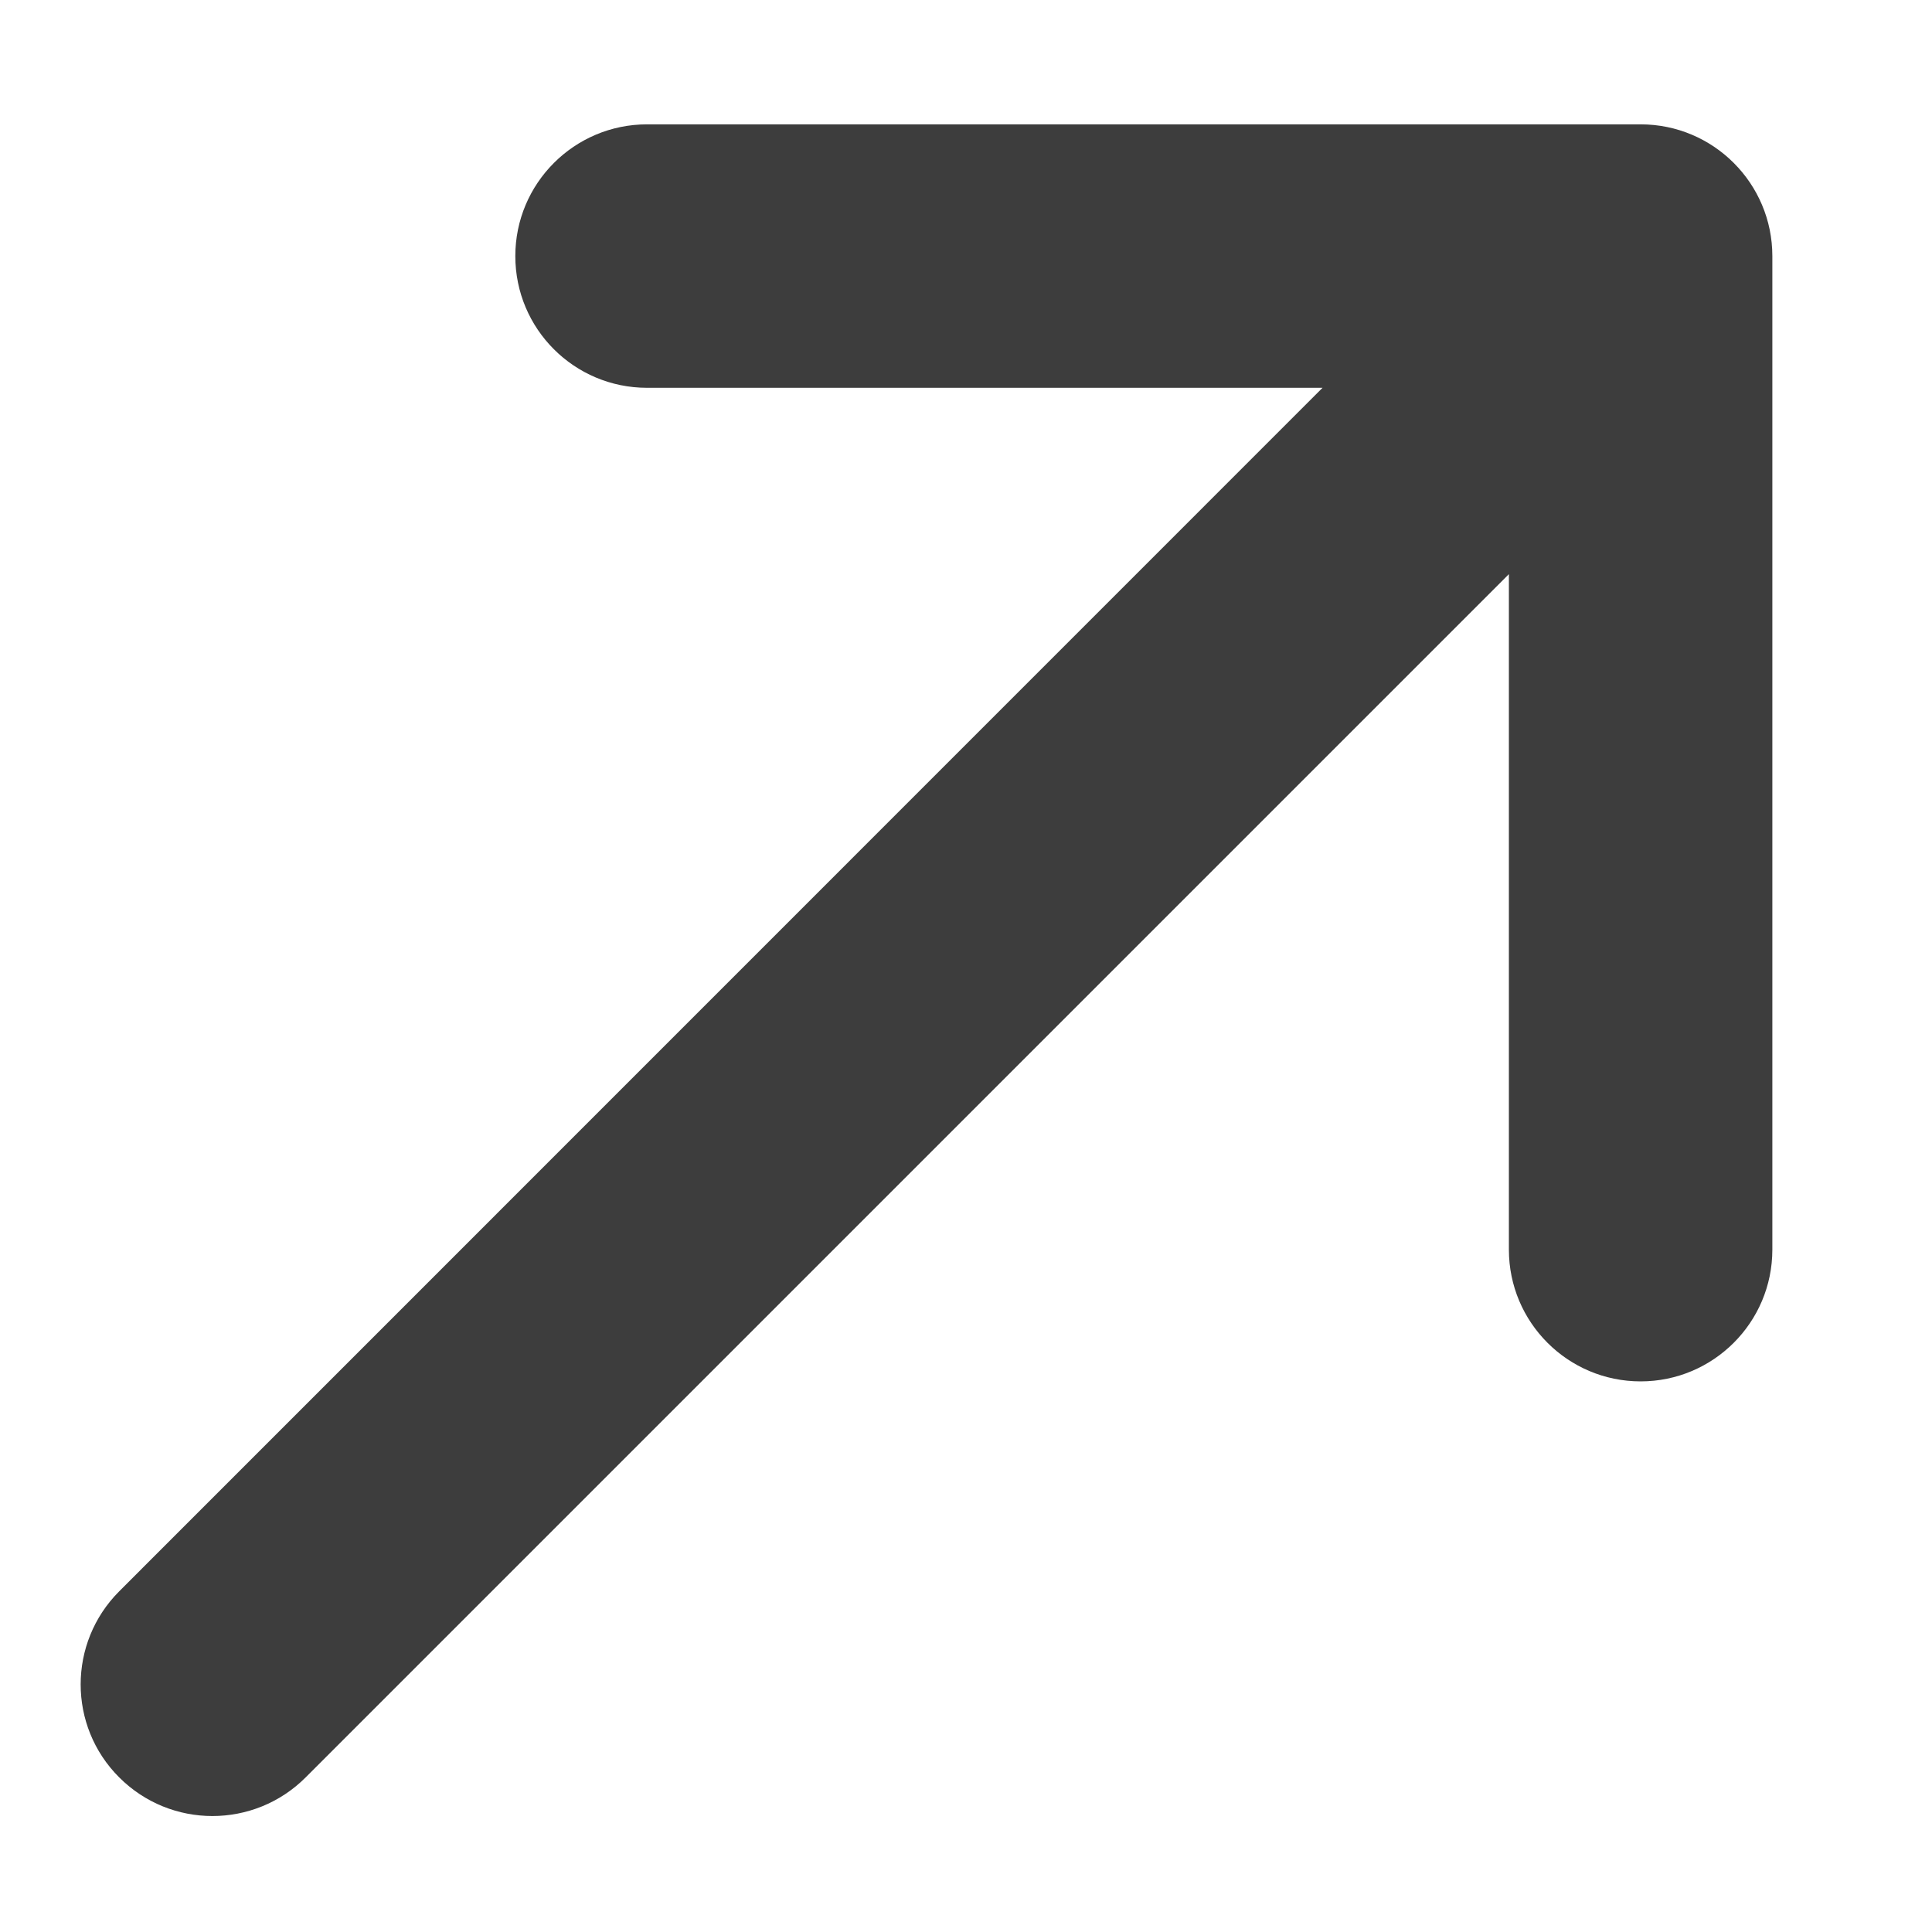 <svg width="11" height="11" viewBox="0 0 11 11" fill="none" xmlns="http://www.w3.org/2000/svg">
<path d="M3.684 2.208C3.27 2.208 2.934 1.873 2.934 1.458C2.934 1.044 3.27 0.708 3.684 0.708L9.341 0.708C9.755 0.708 10.091 1.044 10.091 1.458L10.091 7.115C10.091 7.529 9.755 7.865 9.341 7.865C8.927 7.865 8.591 7.529 8.591 7.115L8.591 3.269L1.74 10.12C1.447 10.413 0.972 10.413 0.679 10.12C0.386 9.828 0.386 9.353 0.679 9.06L7.53 2.208L3.684 2.208Z" fill="#3D3D3D"/>
</svg>
